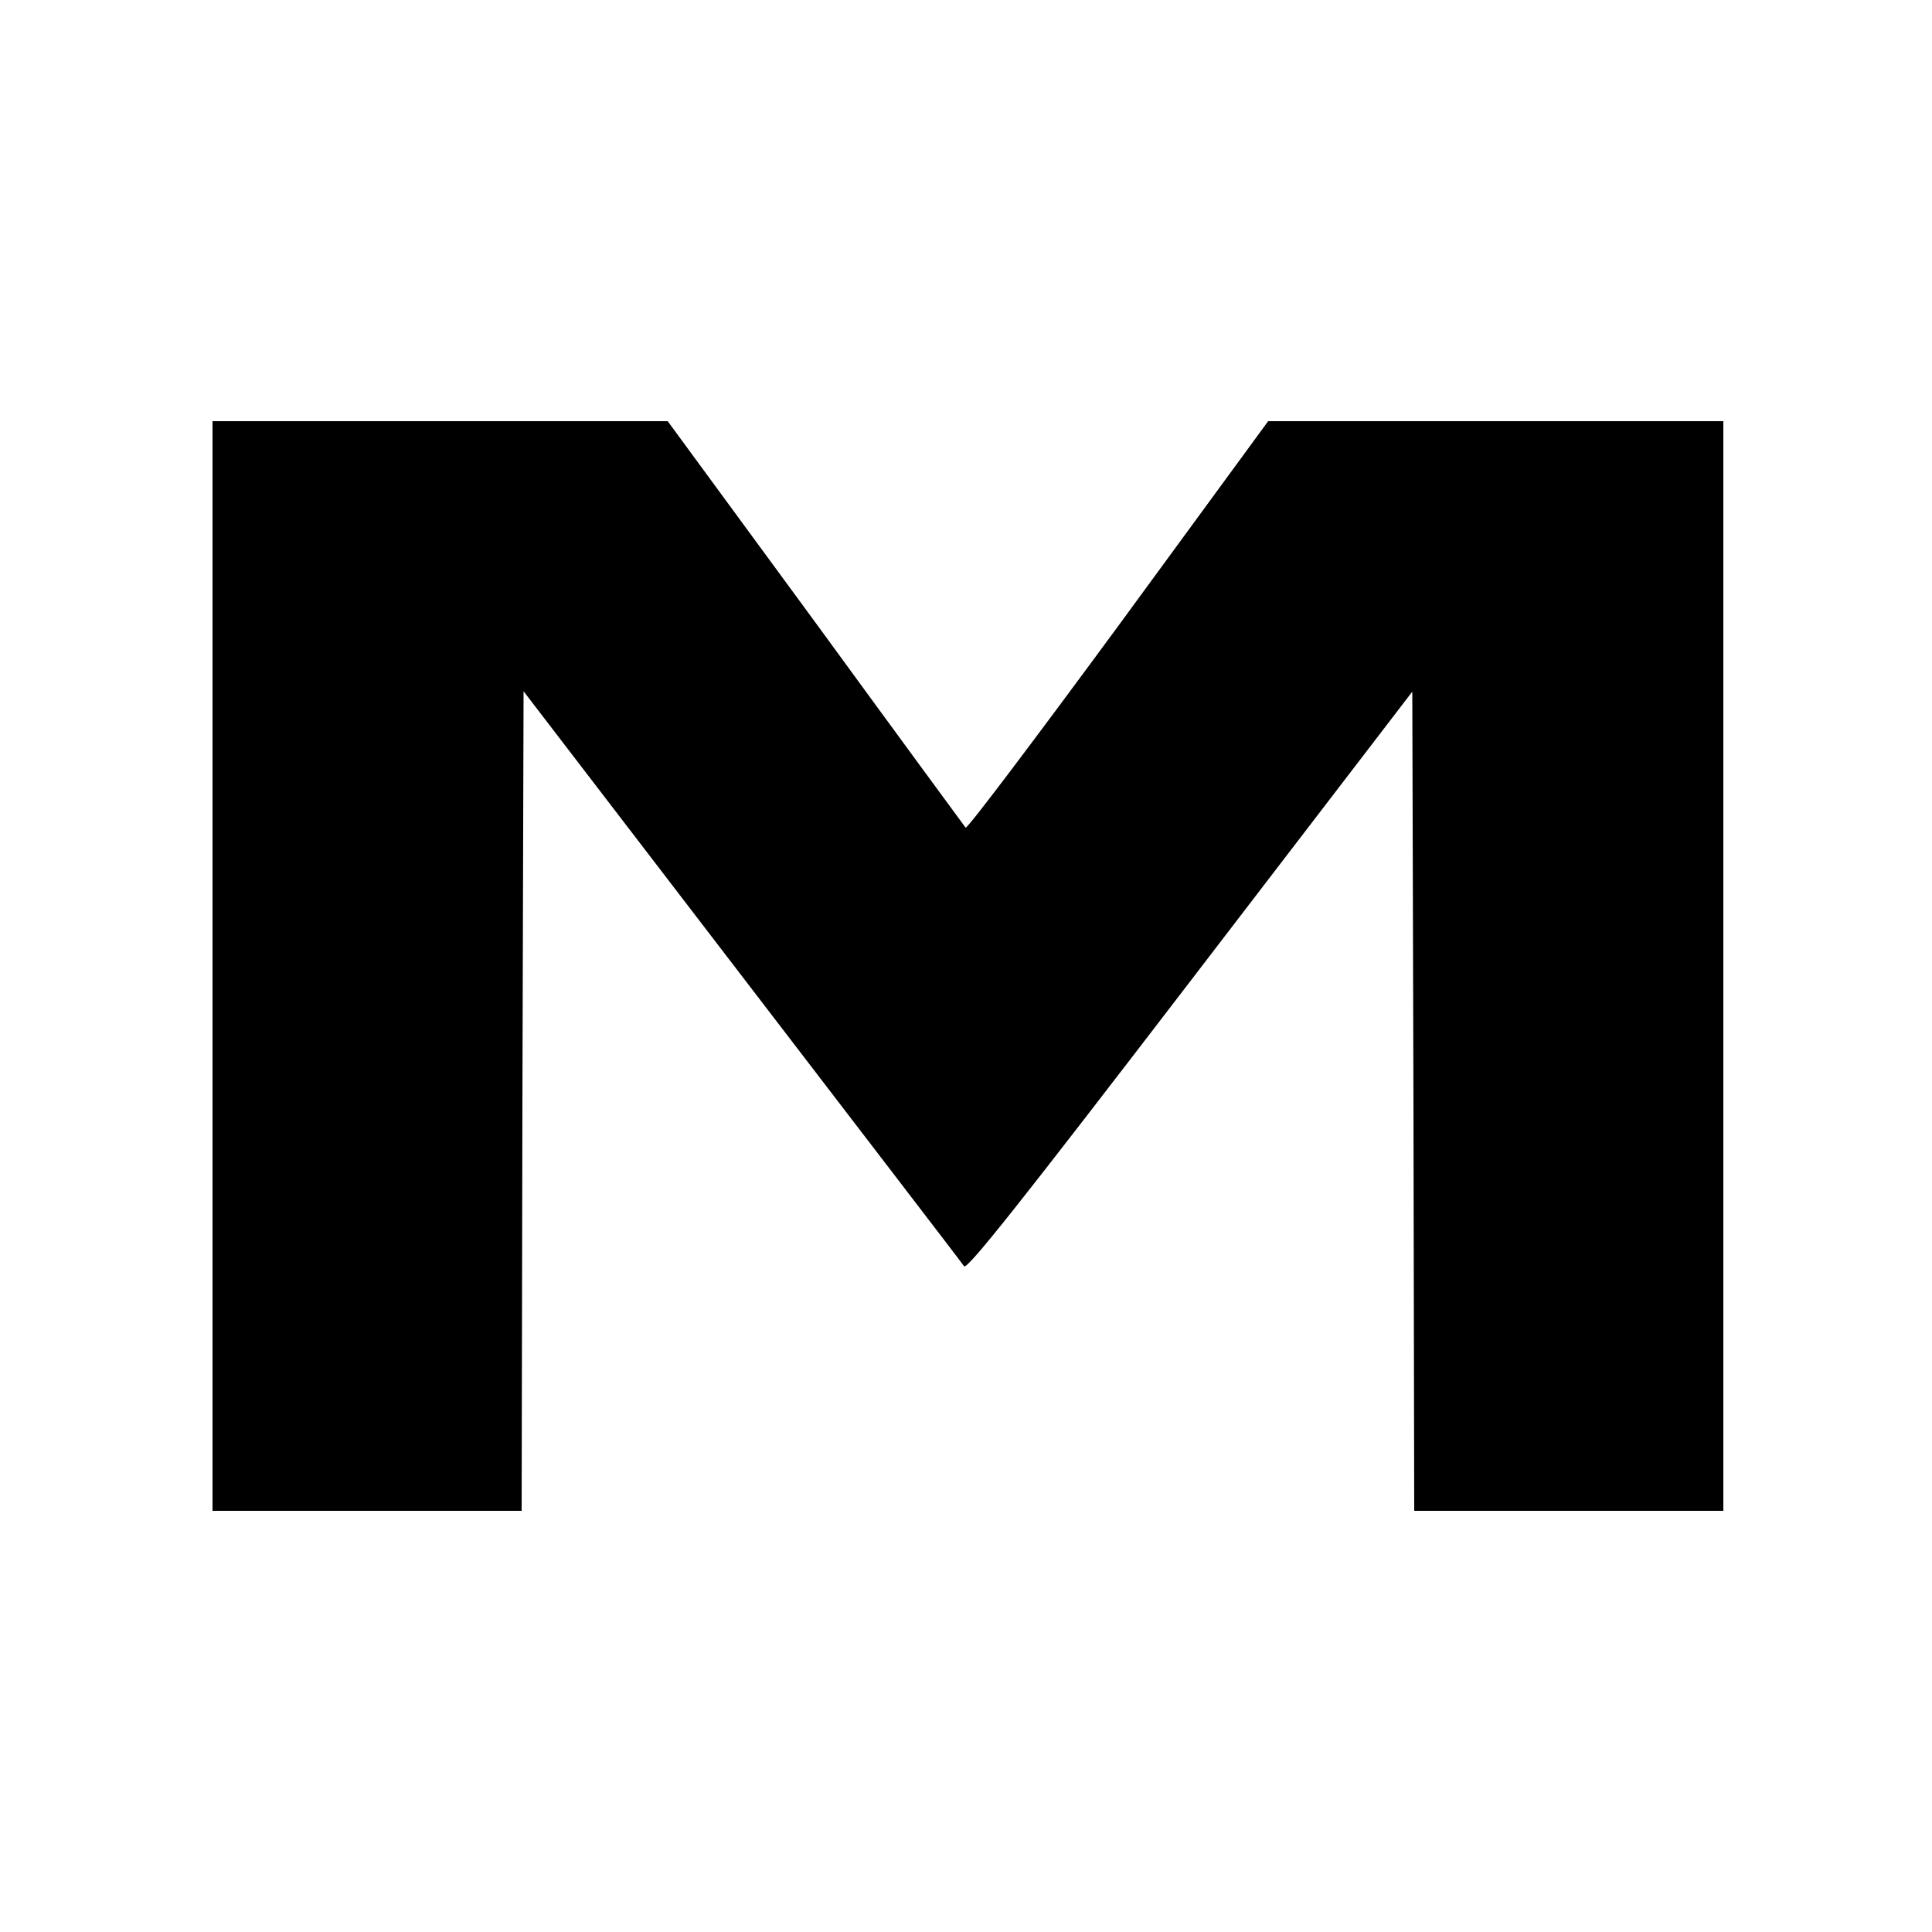 <?xml version="1.0" standalone="no"?>
<!DOCTYPE svg PUBLIC "-//W3C//DTD SVG 20010904//EN"
 "http://www.w3.org/TR/2001/REC-SVG-20010904/DTD/svg10.dtd">
<svg version="1.0" xmlns="http://www.w3.org/2000/svg"
 width="500pt" height="500pt" viewBox="0 0 500 500"
 preserveAspectRatio="xMidYMid meet">
<g transform="translate(0,500) scale(0.1,-0.1)"
fill="#000000" stroke="none">
<path d="M550 2500 l0 -1410 400 0 400 0 2 1061 3 1060 565 -737 c311 -406
570 -743 575 -751 8 -10 152 172 585 737 l575 750 3 -1060 2 -1060 400 0 400
0 0 1410 0 1410 -589 0 -589 0 -388 -530 c-214 -291 -391 -526 -395 -522 -3 4
-178 242 -388 530 l-383 522 -589 0 -589 0 0 -1410z"/>
</g>
</svg>
